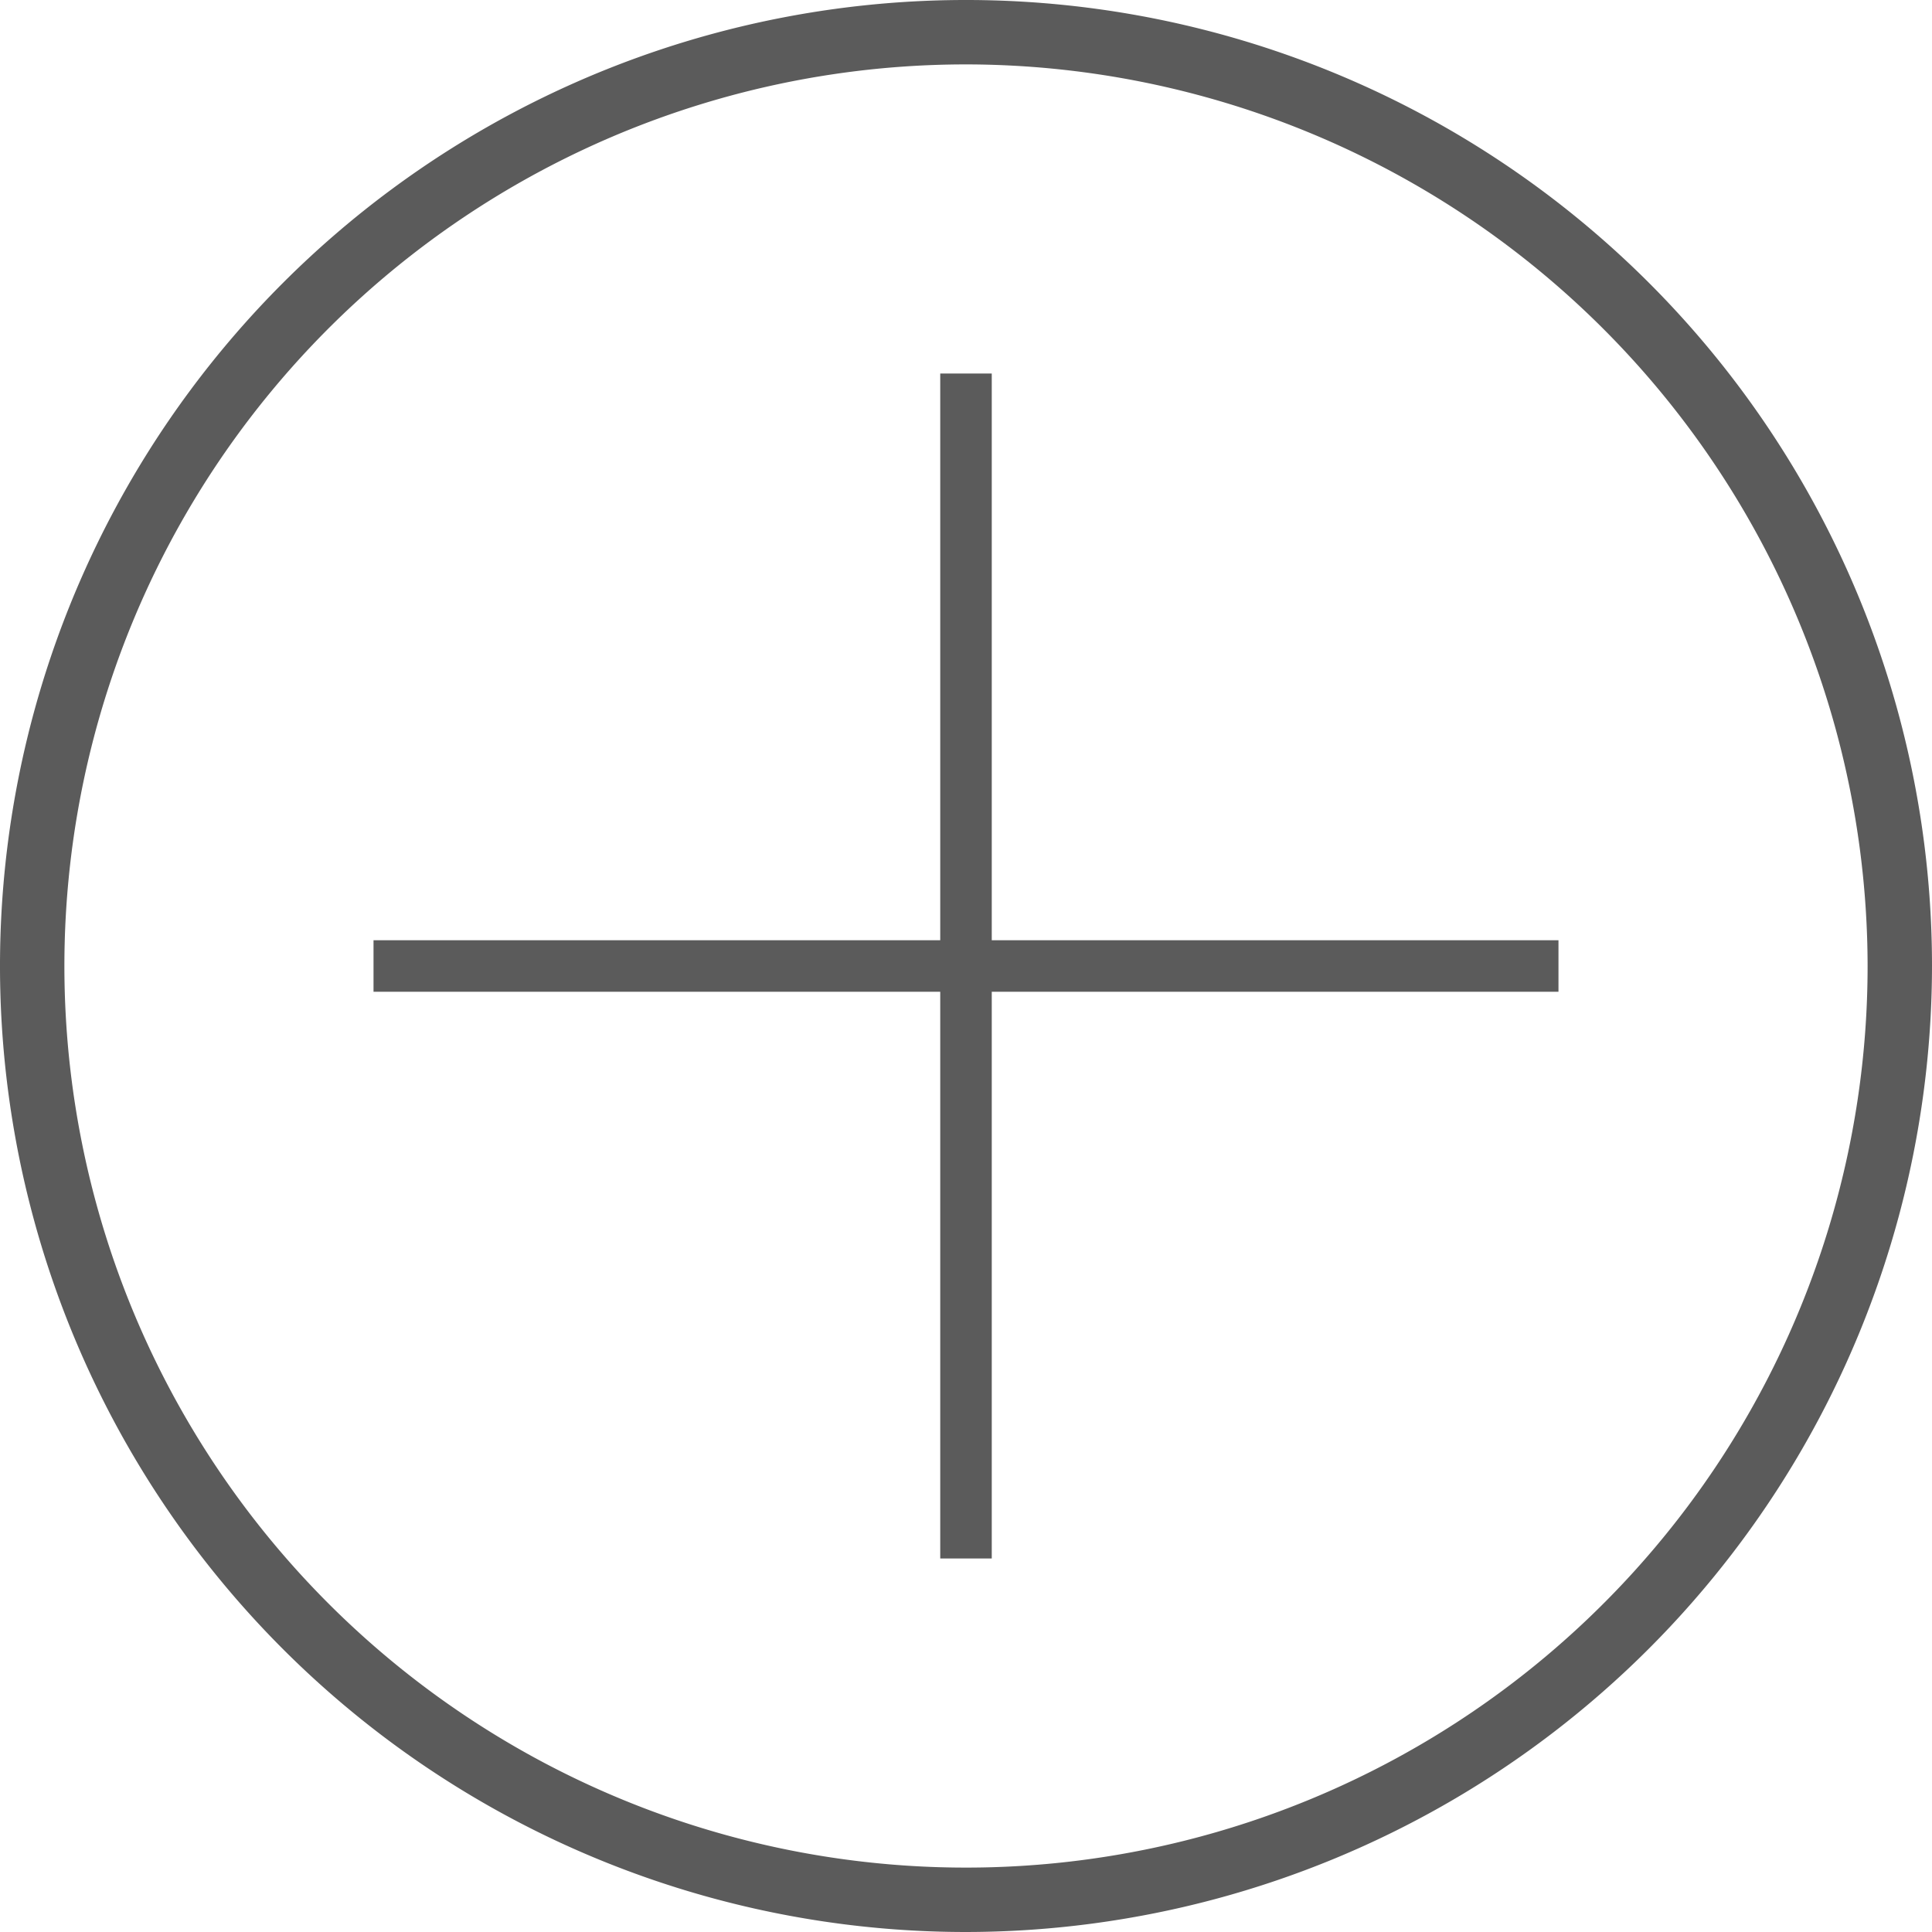 <svg xmlns="http://www.w3.org/2000/svg" width="37.5" height="37.5" viewBox="0 0 37.5 37.5">
  <defs>
    <style>
      .cls-1 {
        fill: #333;
        fill-rule: evenodd;
        opacity: 0.8;
      }
    </style>
  </defs>
  <path id="icone_plus.svg" class="cls-1" d="M1710.5,1943.25a18.75,18.75,0,1,1,18.75-18.75A18.77,18.77,0,0,1,1710.5,1943.25Zm0-36.25a17.5,17.5,0,1,0,17.5,17.5A17.519,17.519,0,0,0,1710.5,1907Zm0.5,29h-1v-11h-11v-1h11v-11h1v11h11v1h-11v11Z" transform="translate(-1691.75 -1905.75)"/>
</svg>
